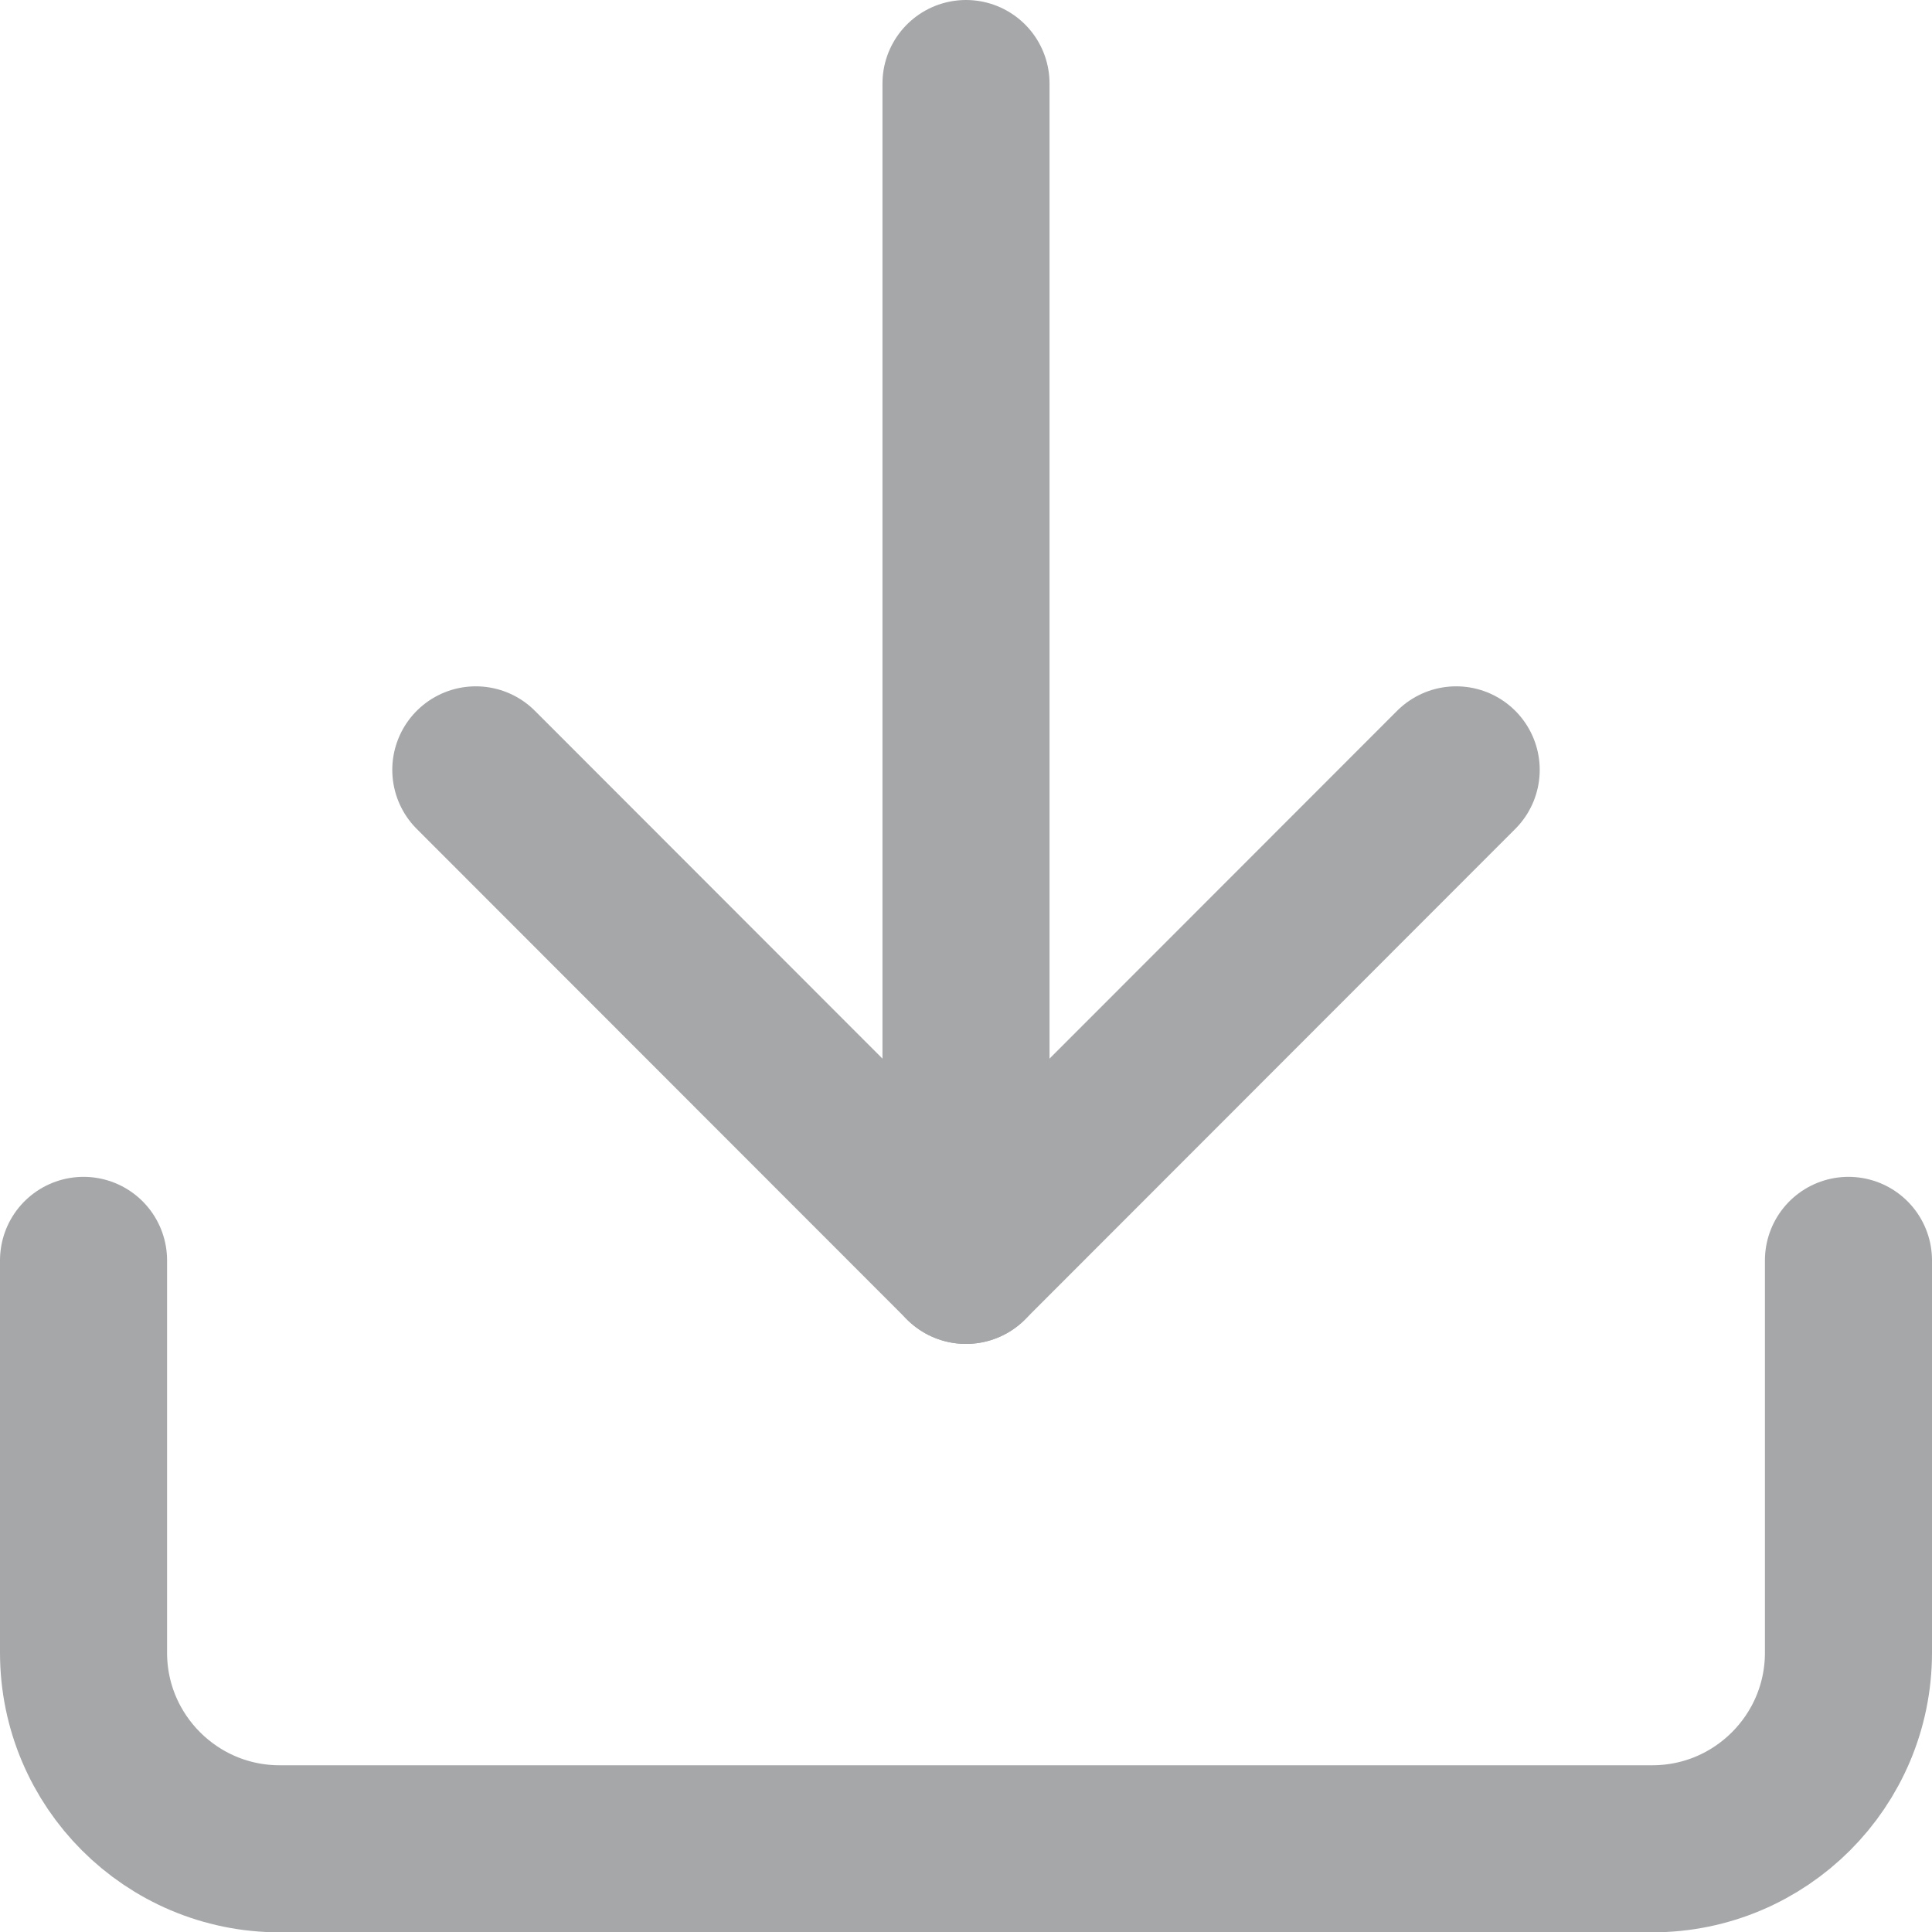 <?xml version="1.0" encoding="UTF-8"?>
<svg id="Layer_1" data-name="Layer 1" xmlns="http://www.w3.org/2000/svg" viewBox="0 0 57.82 57.82">
  <defs>
    <style>
      .cls-1 {
        fill: none;
        stroke: #a5a7a9;
        stroke-linecap: round;
        stroke-linejoin: round;
        stroke-width: 5px;
      }
    </style>
  </defs>
  <path class="cls-1" d="m55.32,37.72v11.74c0,3.24-2.63,5.87-5.87,5.87H8.37c-3.24,0-5.87-2.63-5.87-5.87v-11.74"/>
  <polyline class="cls-1" points="14.24 23.04 28.91 37.72 43.58 23.04"/>
  <line class="cls-1" x1="28.91" y1="37.72" x2="28.91" y2="2.5"/>
</svg>